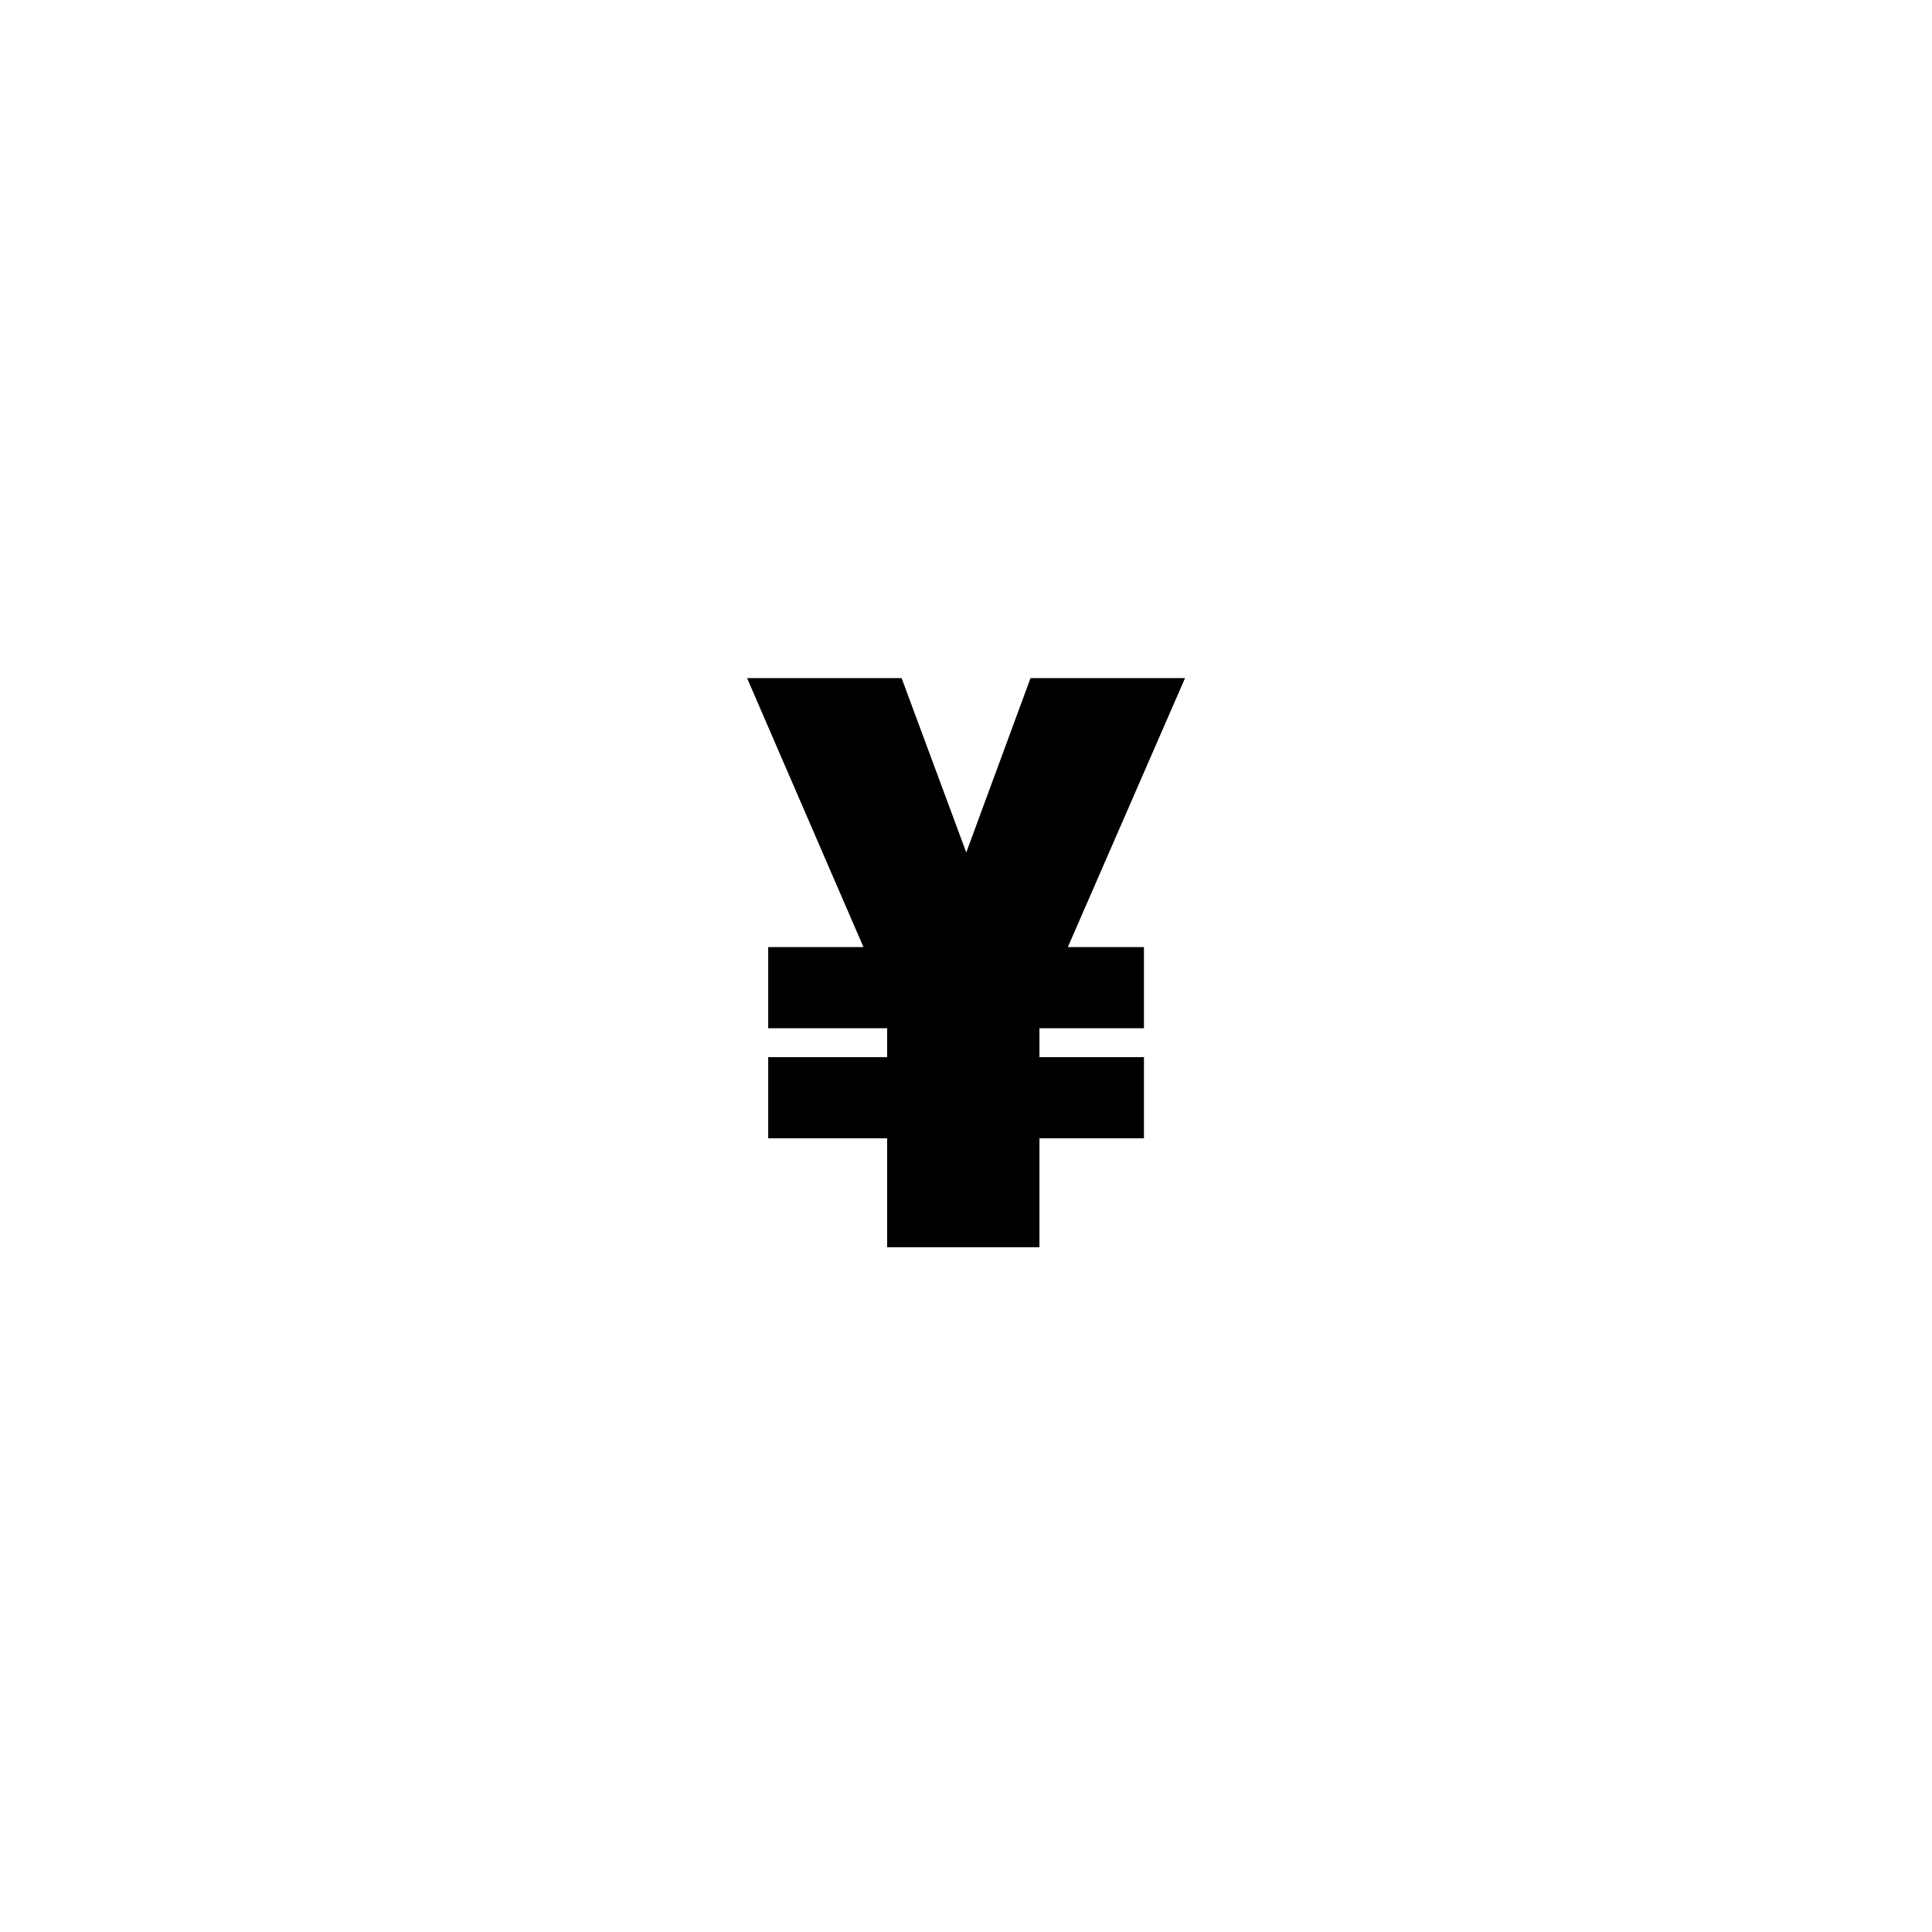 <?xml version="1.0" encoding="UTF-8"?> <svg xmlns="http://www.w3.org/2000/svg" width="79" height="79" viewBox="0 0 79 79" fill="none"> <rect width="79" height="79" fill="white"></rect> <path d="M36.867 27.727L40.912 38.636L36.821 42.227L30.548 27.727H36.867ZM38.185 38.454L42.139 27.727H48.457L42.139 42.227L38.185 38.454ZM42.503 38.727V51H36.276V38.727H42.503ZM46.776 38.727V42.045H31.412V38.727H46.776ZM46.776 43.227V46.545H31.412V43.227H46.776Z" fill="black"></path> </svg> 